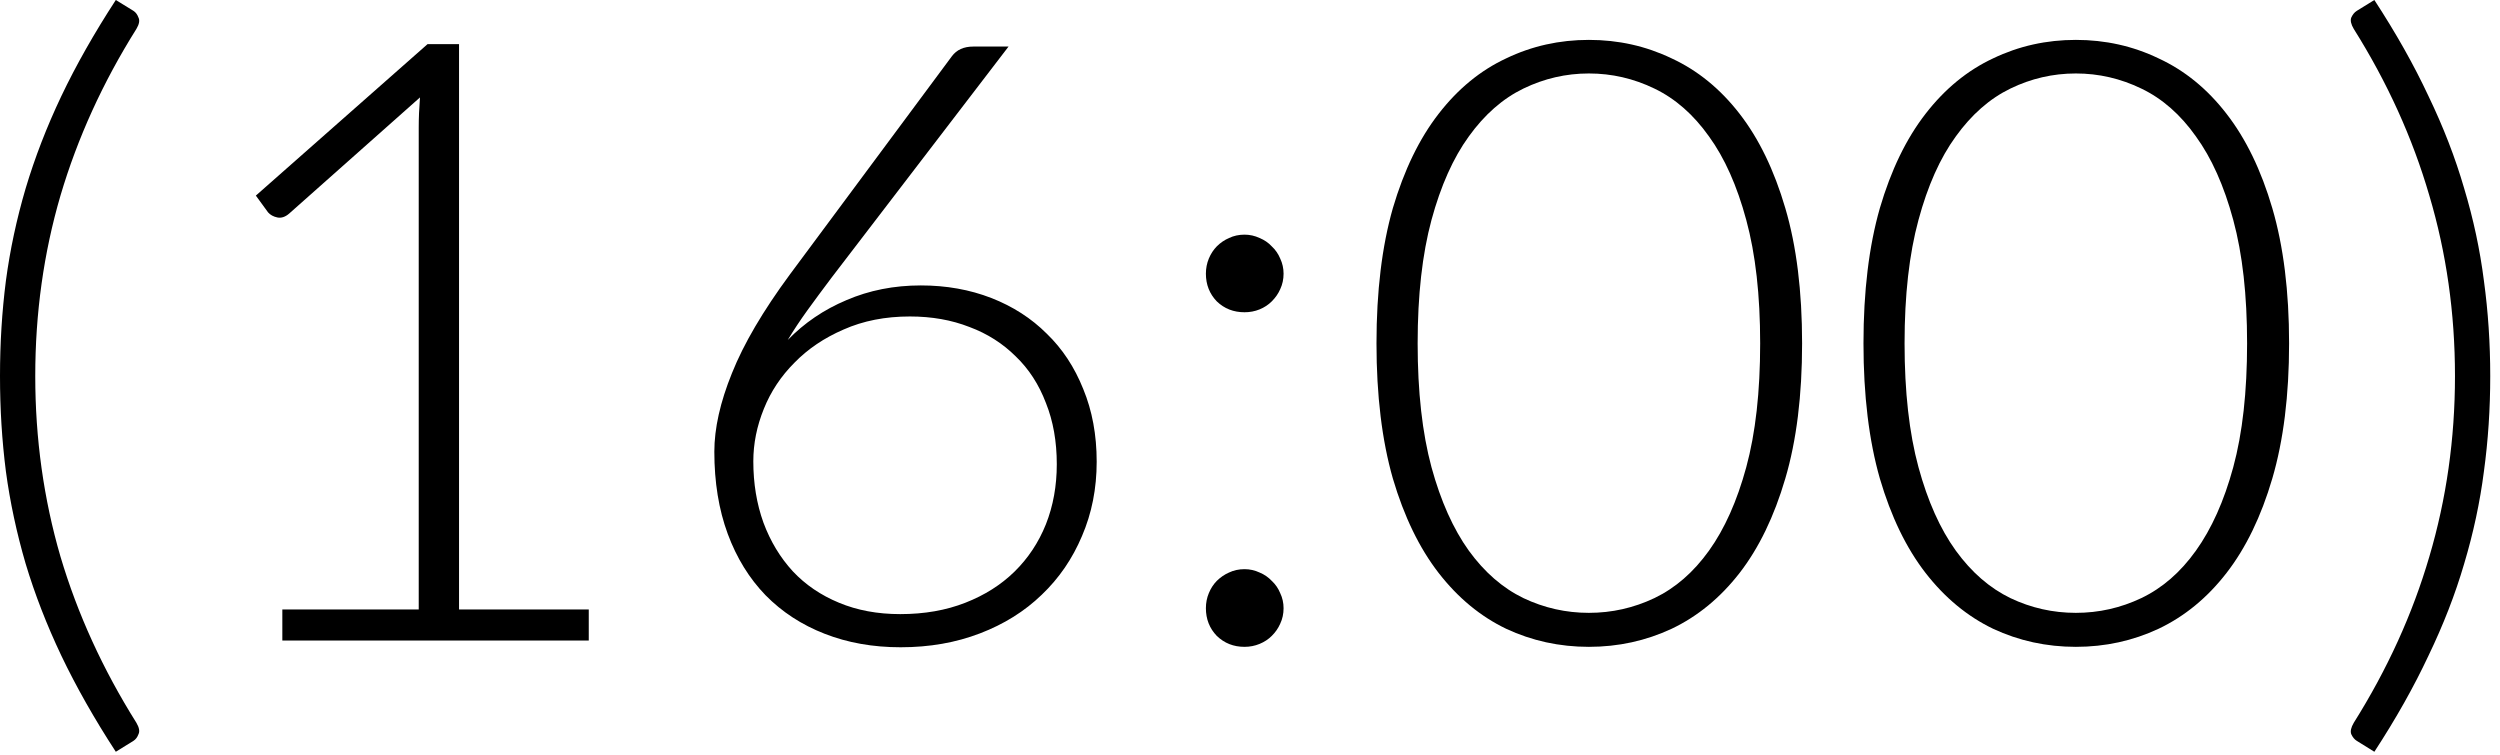 <?xml version="1.0" encoding="UTF-8"?> <svg xmlns="http://www.w3.org/2000/svg" viewBox="0 0 35.596 10.746" fill="none"><path d="M0.502 5.355C0.502 6.247 0.622 7.104 0.861 7.925C1.104 8.742 1.464 9.53 1.942 10.291C1.982 10.359 1.992 10.413 1.972 10.453C1.956 10.497 1.932 10.528 1.901 10.548L1.649 10.704C1.343 10.234 1.084 9.777 0.873 9.335C0.665 8.897 0.496 8.461 0.365 8.026C0.237 7.588 0.143 7.15 0.084 6.712C0.028 6.273 0 5.821 0 5.355C0 4.889 0.028 4.437 0.084 3.998C0.143 3.556 0.237 3.118 0.365 2.683C0.496 2.245 0.665 1.807 0.873 1.369C1.084 0.926 1.343 0.47 1.649 0L1.901 0.155C1.932 0.175 1.956 0.207 1.972 0.251C1.992 0.291 1.982 0.345 1.942 0.412C1.464 1.173 1.104 1.964 0.861 2.785C0.622 3.602 0.502 4.458 0.502 5.355Z" fill="black"></path><path d="M8.383 8.678V9.12H4.02V8.678H5.962V1.817C5.962 1.681 5.968 1.538 5.98 1.387L4.116 3.042C4.06 3.09 4.004 3.108 3.948 3.096C3.892 3.084 3.849 3.06 3.817 3.024L3.643 2.785L6.088 0.628H6.536V8.678H8.383Z" fill="black"></path><path d="M12.818 8.744C13.161 8.744 13.47 8.69 13.745 8.582C14.019 8.475 14.253 8.327 14.444 8.14C14.639 7.949 14.788 7.724 14.892 7.465C14.996 7.202 15.047 6.917 15.047 6.61C15.047 6.287 14.996 5.996 14.892 5.737C14.792 5.474 14.649 5.253 14.462 5.074C14.278 4.891 14.059 4.751 13.804 4.656C13.549 4.556 13.266 4.506 12.956 4.506C12.605 4.506 12.29 4.568 12.011 4.692C11.736 4.811 11.503 4.968 11.312 5.164C11.121 5.355 10.975 5.574 10.876 5.821C10.776 6.068 10.726 6.317 10.726 6.568C10.726 6.883 10.774 7.174 10.87 7.441C10.969 7.708 11.109 7.939 11.288 8.134C11.467 8.325 11.687 8.475 11.946 8.582C12.205 8.69 12.495 8.744 12.818 8.744ZM11.838 3.956C11.715 4.12 11.601 4.273 11.497 4.417C11.394 4.56 11.3 4.701 11.216 4.841C11.452 4.598 11.73 4.409 12.053 4.273C12.376 4.134 12.729 4.064 13.111 4.064C13.474 4.064 13.808 4.124 14.115 4.243C14.422 4.363 14.685 4.532 14.904 4.751C15.127 4.966 15.3 5.229 15.424 5.54C15.551 5.847 15.615 6.192 15.615 6.574C15.615 6.957 15.545 7.309 15.406 7.632C15.27 7.955 15.079 8.234 14.832 8.469C14.589 8.704 14.296 8.887 13.954 9.018C13.611 9.15 13.235 9.216 12.824 9.216C12.43 9.216 12.069 9.152 11.742 9.024C11.416 8.897 11.135 8.714 10.9 8.475C10.669 8.236 10.489 7.945 10.362 7.602C10.234 7.255 10.171 6.865 10.171 6.431C10.171 6.1 10.254 5.727 10.422 5.313C10.589 4.895 10.864 4.427 11.246 3.909L13.553 0.801C13.621 0.709 13.723 0.663 13.858 0.663H14.36L11.838 3.956Z" fill="black"></path><path d="M17.17 8.66C17.17 8.584 17.184 8.512 17.212 8.445C17.24 8.377 17.278 8.319 17.325 8.271C17.377 8.22 17.435 8.18 17.499 8.152C17.566 8.12 17.64 8.104 17.72 8.104C17.795 8.104 17.867 8.12 17.935 8.152C18.003 8.18 18.06 8.22 18.108 8.271C18.16 8.319 18.2 8.377 18.228 8.445C18.26 8.512 18.276 8.584 18.276 8.66C18.276 8.74 18.26 8.813 18.228 8.881C18.2 8.945 18.16 9.003 18.108 9.054C18.06 9.102 18.003 9.14 17.935 9.168C17.867 9.196 17.795 9.21 17.72 9.21C17.564 9.21 17.433 9.158 17.325 9.054C17.222 8.947 17.17 8.815 17.17 8.66ZM17.17 3.897C17.17 3.821 17.184 3.749 17.212 3.681C17.24 3.614 17.278 3.556 17.325 3.508C17.377 3.456 17.435 3.417 17.499 3.389C17.566 3.357 17.64 3.341 17.72 3.341C17.795 3.341 17.867 3.357 17.935 3.389C18.003 3.417 18.06 3.456 18.108 3.508C18.16 3.556 18.2 3.614 18.228 3.681C18.26 3.749 18.276 3.821 18.276 3.897C18.276 3.976 18.26 4.05 18.228 4.118C18.2 4.182 18.16 4.239 18.108 4.291C18.06 4.339 18.003 4.377 17.935 4.405C17.867 4.433 17.795 4.446 17.72 4.446C17.564 4.446 17.433 4.395 17.325 4.291C17.222 4.184 17.17 4.052 17.17 3.897Z" fill="black"></path><path d="M25.659 4.889C25.659 5.63 25.58 6.271 25.42 6.813C25.261 7.355 25.044 7.803 24.769 8.158C24.494 8.512 24.171 8.777 23.801 8.953C23.434 9.124 23.042 9.21 22.623 9.21C22.205 9.21 21.812 9.124 21.446 8.953C21.079 8.777 20.759 8.512 20.484 8.158C20.209 7.803 19.992 7.355 19.832 6.813C19.677 6.271 19.599 5.63 19.599 4.889C19.599 4.148 19.677 3.506 19.832 2.964C19.992 2.422 20.209 1.974 20.484 1.62C20.759 1.265 21.079 1.002 21.446 0.831C21.812 0.655 22.205 0.568 22.623 0.568C23.042 0.568 23.434 0.655 23.801 0.831C24.171 1.002 24.494 1.265 24.769 1.62C25.044 1.974 25.261 2.422 25.42 2.964C25.58 3.506 25.659 4.148 25.659 4.889ZM25.062 4.889C25.062 4.203 24.996 3.618 24.864 3.132C24.733 2.646 24.556 2.249 24.333 1.942C24.113 1.632 23.854 1.404 23.556 1.261C23.261 1.118 22.95 1.046 22.623 1.046C22.297 1.046 21.986 1.118 21.691 1.261C21.396 1.404 21.137 1.632 20.914 1.942C20.691 2.249 20.514 2.646 20.382 3.132C20.251 3.618 20.185 4.203 20.185 4.889C20.185 5.578 20.251 6.166 20.382 6.652C20.514 7.134 20.691 7.53 20.914 7.841C21.137 8.148 21.396 8.373 21.691 8.516C21.986 8.656 22.297 8.726 22.623 8.726C22.95 8.726 23.261 8.656 23.556 8.516C23.854 8.373 24.113 8.148 24.333 7.841C24.556 7.53 24.733 7.134 24.864 6.652C24.996 6.166 25.062 5.578 25.062 4.889Z" fill="black"></path><path d="M32.593 4.889C32.593 5.63 32.513 6.271 32.354 6.813C32.195 7.355 31.977 7.803 31.702 8.158C31.428 8.512 31.105 8.777 30.734 8.953C30.368 9.124 29.975 9.21 29.557 9.21C29.138 9.21 28.746 9.124 28.379 8.953C28.013 8.777 27.692 8.512 27.417 8.158C27.142 7.803 26.925 7.355 26.766 6.813C26.611 6.271 26.533 5.63 26.533 4.889C26.533 4.148 26.611 3.506 26.766 2.964C26.925 2.422 27.142 1.974 27.417 1.62C27.692 1.265 28.013 1.002 28.379 0.831C28.746 0.655 29.138 0.568 29.557 0.568C29.975 0.568 30.368 0.655 30.734 0.831C31.105 1.002 31.428 1.265 31.702 1.62C31.977 1.974 32.195 2.422 32.354 2.964C32.513 3.506 32.593 4.148 32.593 4.889ZM31.995 4.889C31.995 4.203 31.93 3.618 31.798 3.132C31.667 2.646 31.489 2.249 31.266 1.942C31.047 1.632 30.788 1.404 30.489 1.261C30.194 1.118 29.883 1.046 29.557 1.046C29.23 1.046 28.919 1.118 28.625 1.261C28.33 1.404 28.071 1.632 27.848 1.942C27.624 2.249 27.447 2.646 27.316 3.132C27.184 3.618 27.118 4.203 27.118 4.889C27.118 5.578 27.184 6.166 27.316 6.652C27.447 7.134 27.624 7.53 27.848 7.841C28.071 8.148 28.33 8.373 28.625 8.516C28.919 8.656 29.23 8.726 29.557 8.726C29.883 8.726 30.194 8.656 30.489 8.516C30.788 8.373 31.047 8.148 31.266 7.841C31.489 7.53 31.667 7.134 31.798 6.652C31.93 6.166 31.995 5.578 31.995 4.889Z" fill="black"></path><path d="M34.955 5.355C34.955 4.458 34.833 3.602 34.59 2.785C34.351 1.964 33.992 1.173 33.514 0.412C33.474 0.345 33.463 0.291 33.478 0.251C33.498 0.207 33.524 0.175 33.556 0.155L33.807 0C34.114 0.47 34.371 0.926 34.578 1.369C34.789 1.807 34.959 2.245 35.086 2.683C35.217 3.118 35.311 3.556 35.367 3.998C35.427 4.437 35.457 4.889 35.457 5.355C35.457 5.821 35.427 6.273 35.367 6.712C35.311 7.15 35.217 7.588 35.086 8.026C34.959 8.461 34.789 8.897 34.578 9.335C34.371 9.777 34.114 10.234 33.807 10.704L33.556 10.548C33.524 10.528 33.498 10.497 33.478 10.453C33.463 10.413 33.474 10.359 33.514 10.291C33.992 9.53 34.351 8.742 34.59 7.925C34.833 7.104 34.955 6.247 34.955 5.355Z" fill="black"></path></svg> 